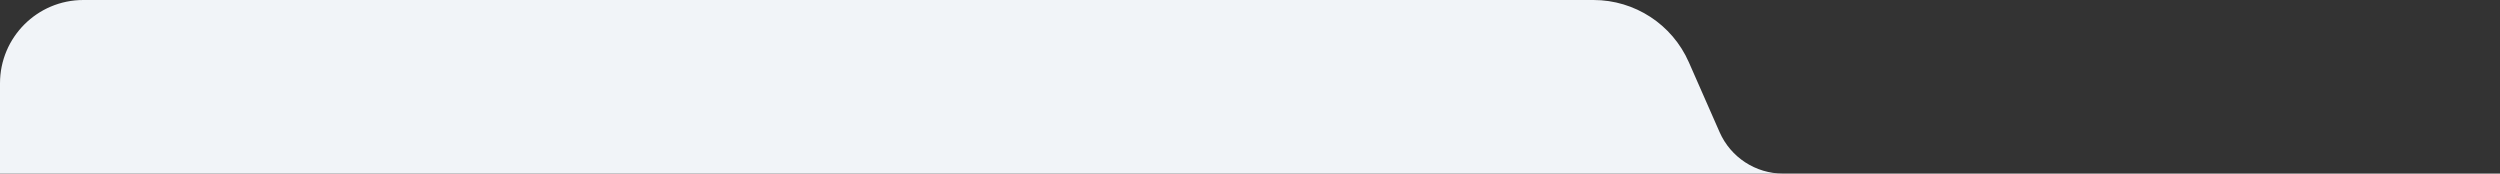 <?xml version="1.0" encoding="UTF-8"?> <svg xmlns="http://www.w3.org/2000/svg" width="720" height="50" viewBox="0 0 720 50" fill="none"><rect x="0" y="0" width="720" height="50" fill="#333333" stroke="none"/> <path d="M0 24C0 10.745 10.745 0 24 0H458.924C470.821 0 481.593 7.029 486.384 17.918L495.244 38.055C498.438 45.314 505.62 50 513.55 50H720H0V24V24Z" fill="#F1F4F8"></path> </svg> 